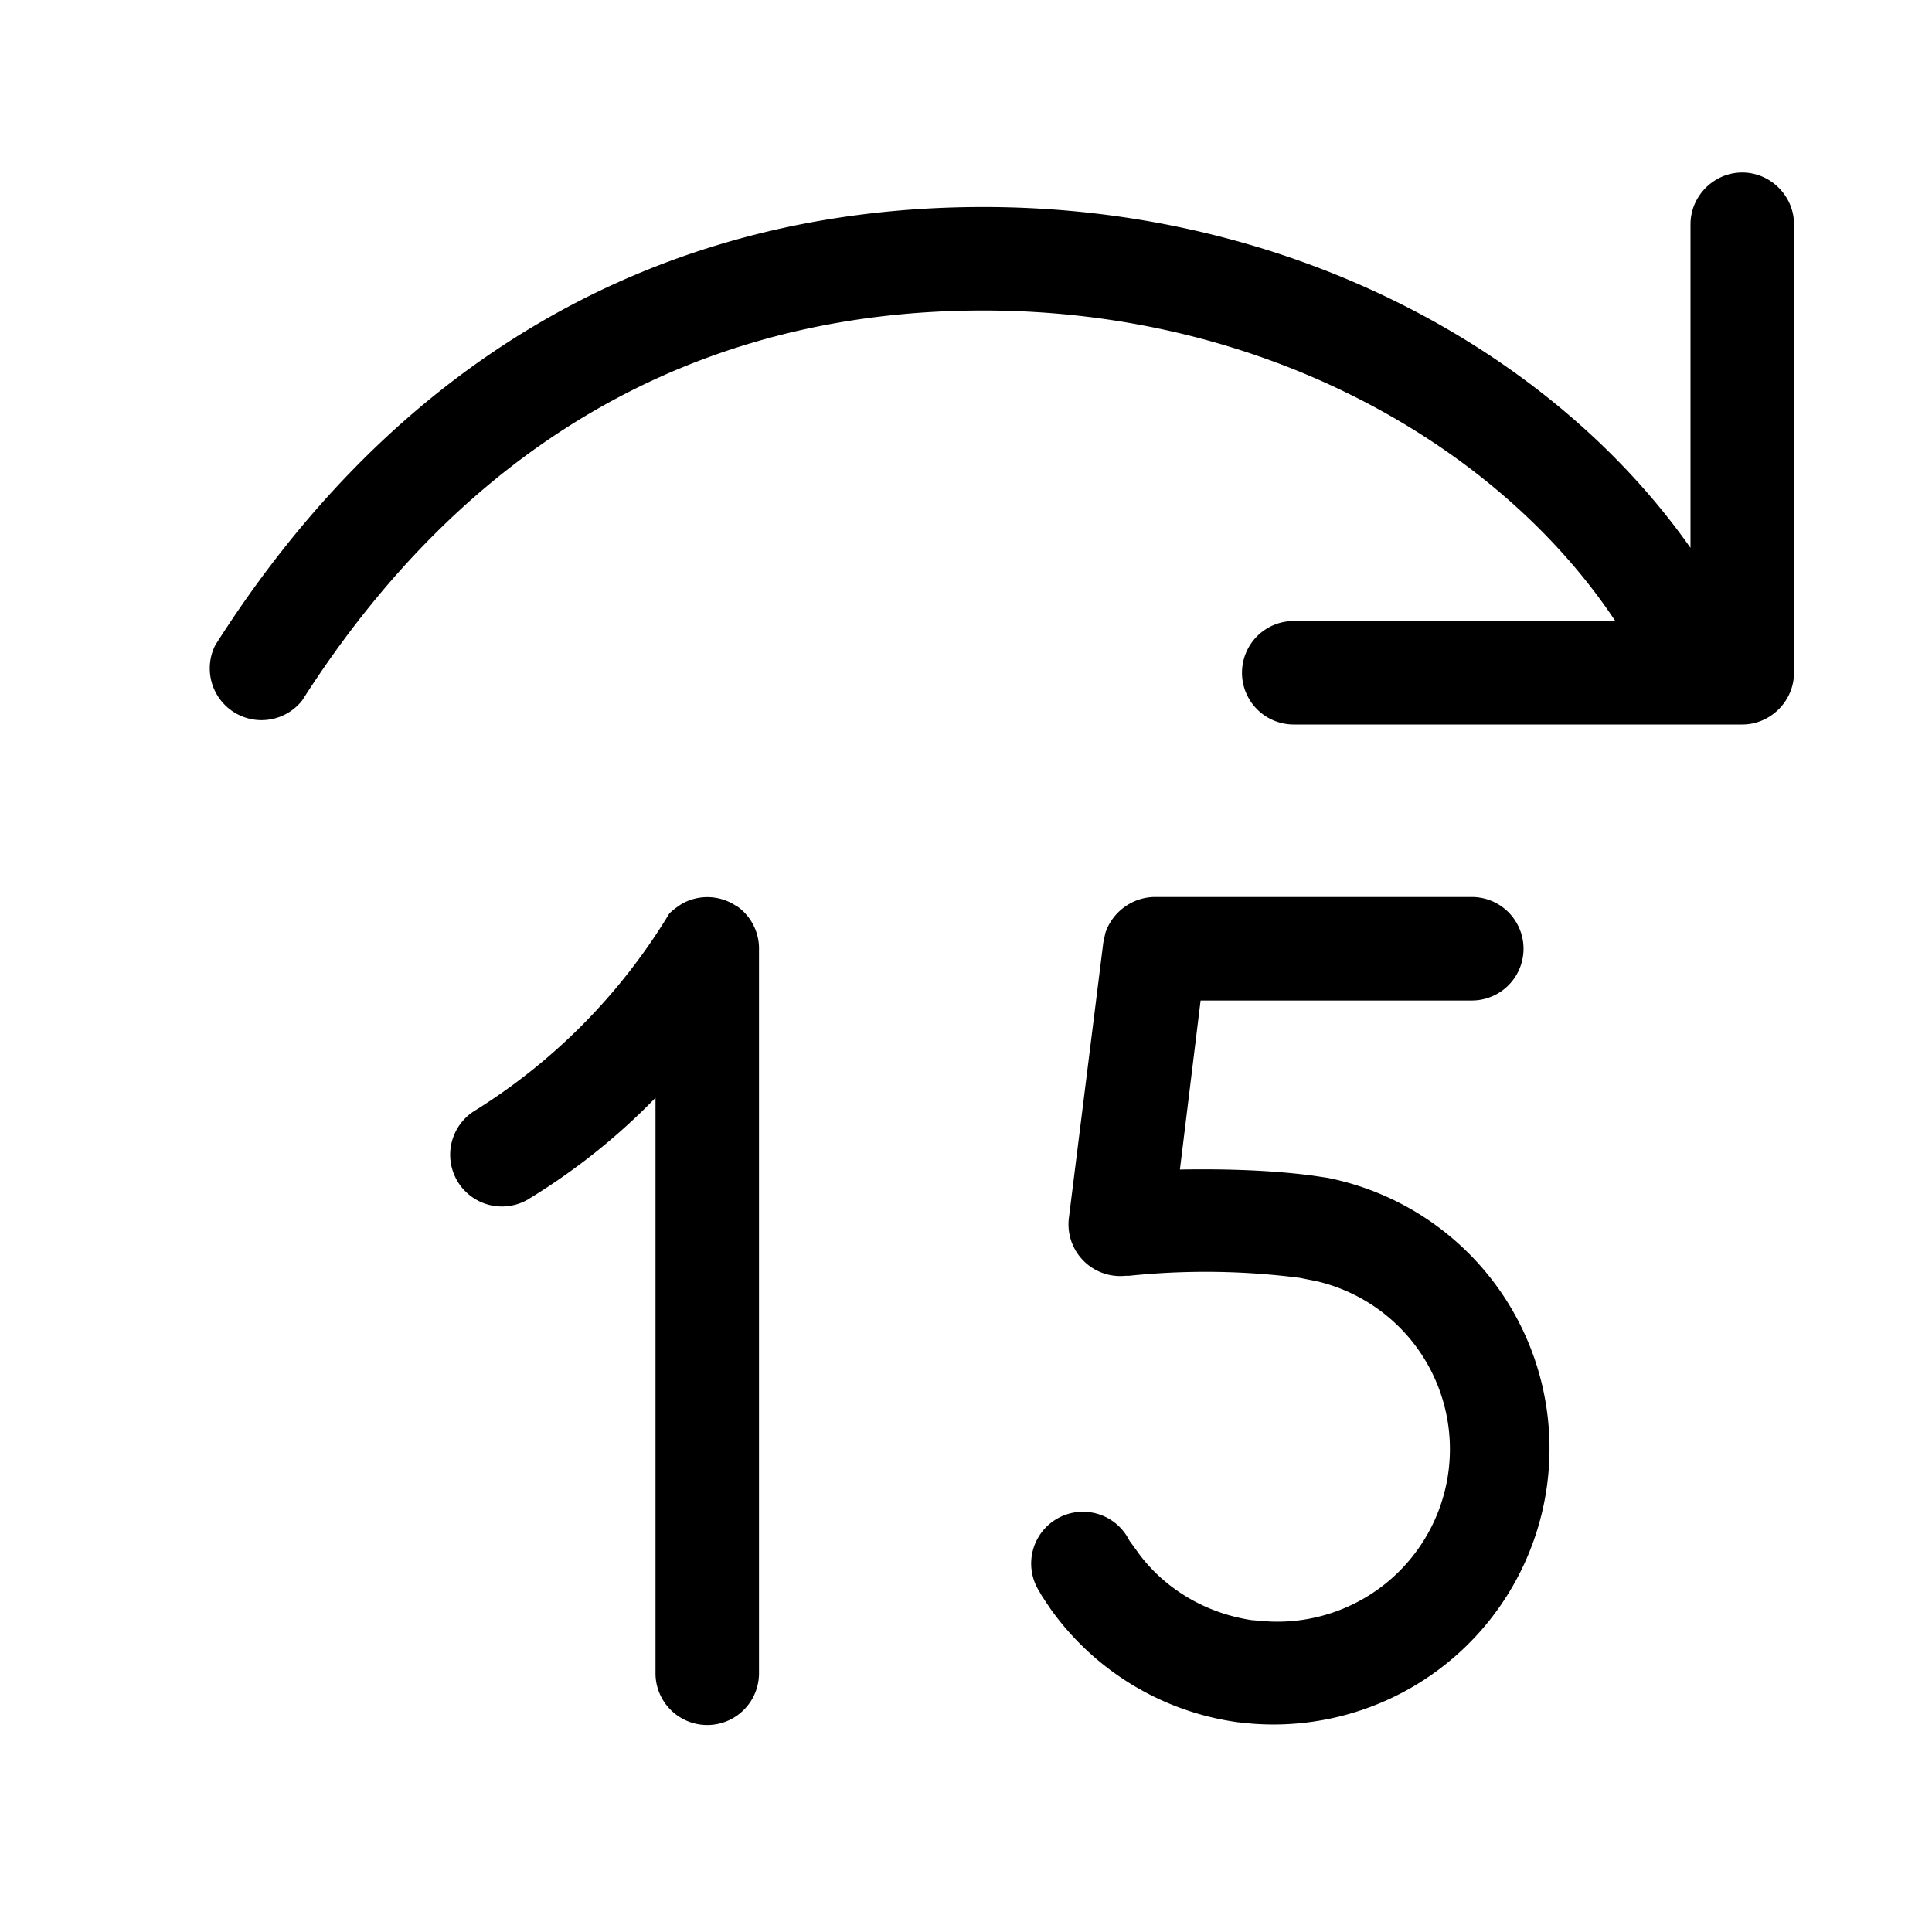 <svg width="28" height="28" viewBox="0 0 28 28" xmlns="http://www.w3.org/2000/svg"><path d="M9.88 13.1a.75.75 0 0 1 .79.03l.02.01a.75.75 0 0 1 .31.63v10.48a.75.75 0 0 1-1.5 0v-8.34a9.3 9.3 0 0 1-1.86 1.48.75.75 0 0 1-.78-1.28 8.62 8.62 0 0 0 2.84-2.87c.06-.06.12-.1.18-.14Zm11.45-.1a.75.75 0 0 1 0 1.5H17.4l-.3 2.45c.54-.01 1.27 0 1.94.09l.2.03a4 4 0 0 1-1.1 7.91l-.2-.02a4 4 0 0 1-2.72-1.65l-.12-.18-.04-.07a.75.75 0 0 1 1.27-.8l.04.07.16.22c.38.49.95.83 1.61.93l.26.02a2.5 2.5 0 0 0 .69-4.93l-.25-.05a10.7 10.7 0 0 0-2.48-.03h-.05a.75.75 0 0 1-.82-.83l.5-4 .03-.14c.1-.3.39-.52.72-.52h4.58Zm3.92-10.5c.41 0 .75.34.75.75v6.5c0 .41-.34.75-.75.75h-6.5a.75.75 0 0 1 0-1.5h4.66c-1.68-2.53-5.07-4.5-9.16-4.5-4.22 0-7.54 2-9.87 5.65a.75.75 0 0 1-1.26-.8C5.69 5.3 9.47 3 14.25 3c4.43 0 8.23 2.07 10.25 4.94V3.25c0-.41.34-.75.75-.75Z"/></svg>